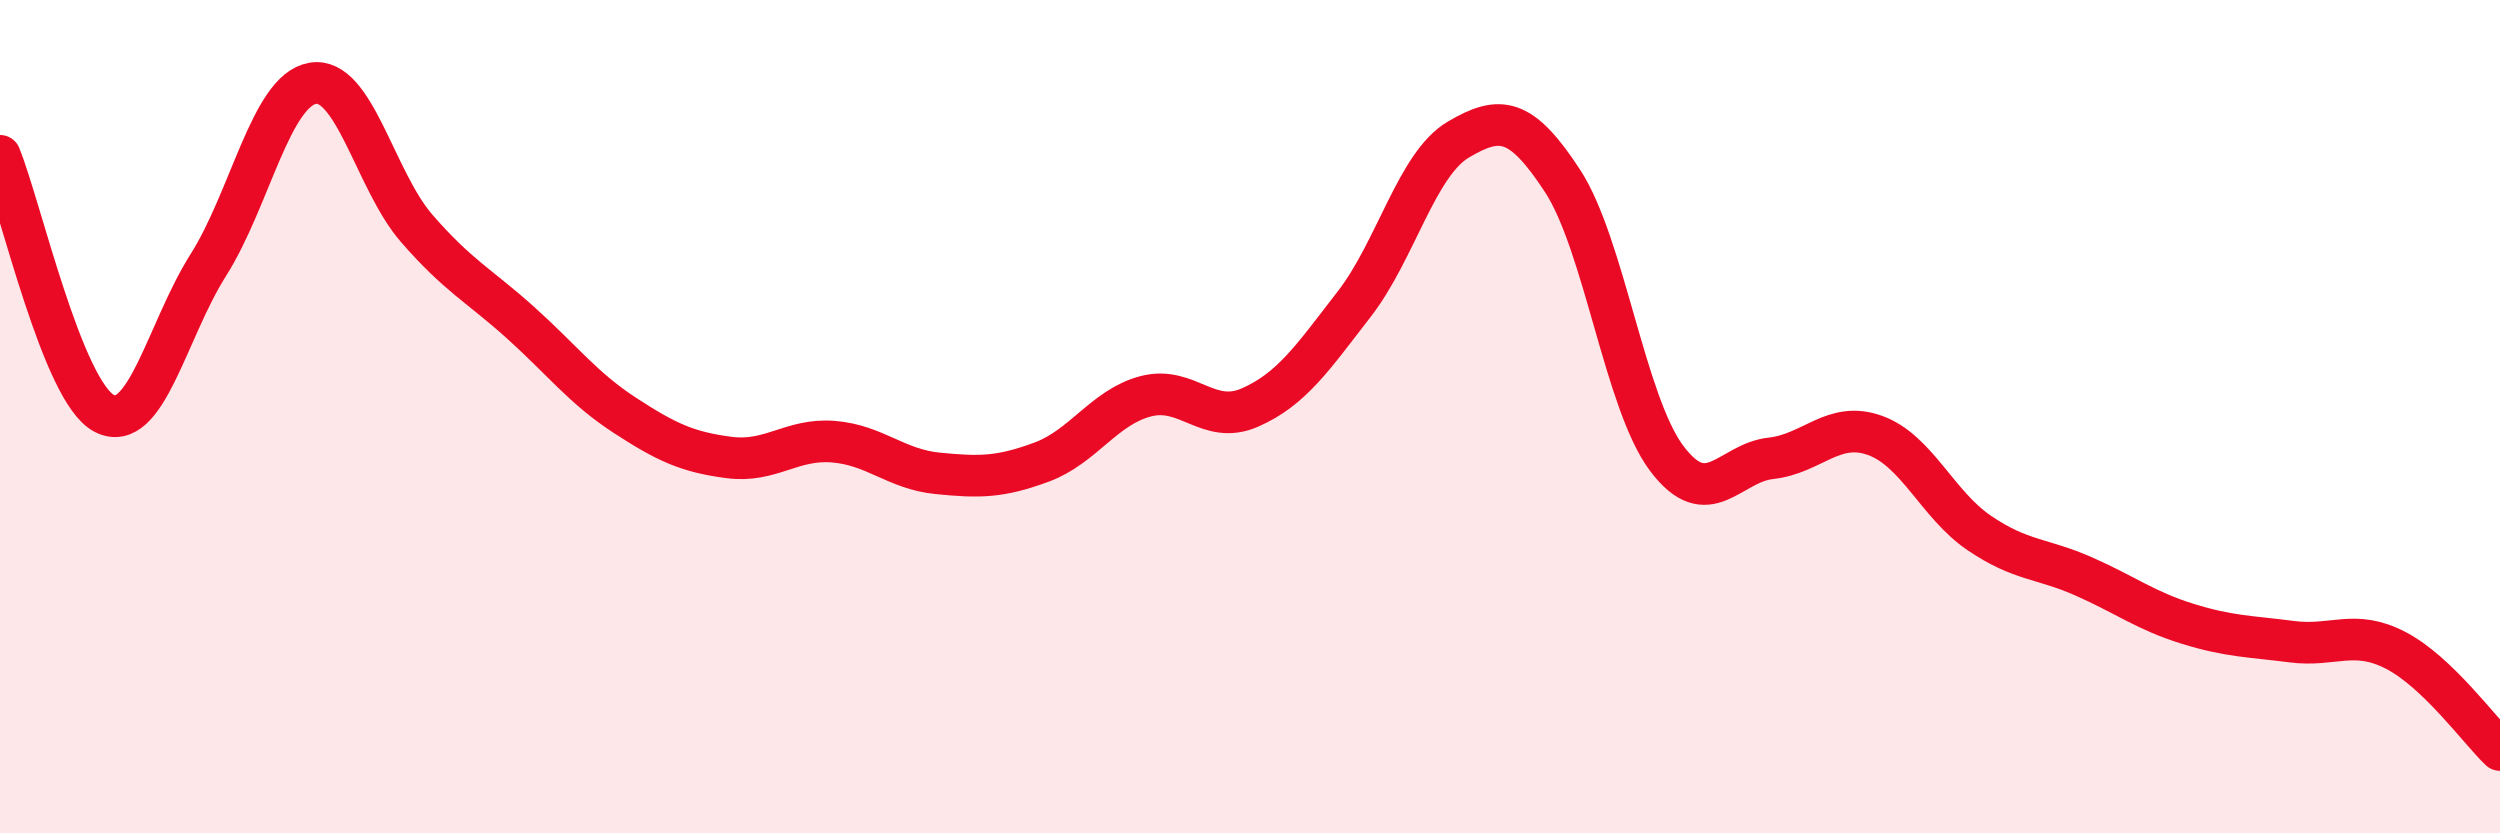 
    <svg width="60" height="20" viewBox="0 0 60 20" xmlns="http://www.w3.org/2000/svg">
      <path
        d="M 0,3.74 C 0.5,4.98 1.5,9.4 2.5,9.92 C 3.5,10.44 4,7.94 5,6.36 C 6,4.78 6.5,2.18 7.5,2 C 8.5,1.82 9,4.33 10,5.48 C 11,6.63 11.5,6.85 12.5,7.75 C 13.5,8.65 14,9.32 15,9.97 C 16,10.62 16.5,10.85 17.5,10.98 C 18.5,11.11 19,10.52 20,10.6 C 21,10.68 21.5,11.26 22.5,11.36 C 23.5,11.46 24,11.46 25,11.09 C 26,10.72 26.5,9.77 27.5,9.51 C 28.5,9.25 29,10.22 30,9.78 C 31,9.34 31.5,8.59 32.5,7.3 C 33.5,6.01 34,3.94 35,3.35 C 36,2.76 36.5,2.81 37.5,4.34 C 38.5,5.87 39,9.67 40,11 C 41,12.33 41.5,11.11 42.5,11 C 43.5,10.89 44,10.09 45,10.45 C 46,10.81 46.5,12.11 47.5,12.79 C 48.5,13.47 49,13.39 50,13.83 C 51,14.27 51.5,14.66 52.5,14.97 C 53.5,15.28 54,15.27 55,15.4 C 56,15.53 56.5,15.09 57.5,15.61 C 58.5,16.13 59.5,17.52 60,18L60 20L0 20Z"
        fill="#EB0A25"
        opacity="0.1"
        stroke-linecap="round"
        stroke-linejoin="round"
      />
      <path
        d="M 0,3.74 C 0.5,4.98 1.5,9.4 2.5,9.92 C 3.5,10.44 4,7.94 5,6.36 C 6,4.78 6.5,2.18 7.5,2 C 8.5,1.82 9,4.33 10,5.48 C 11,6.63 11.5,6.85 12.5,7.75 C 13.5,8.65 14,9.32 15,9.97 C 16,10.62 16.5,10.85 17.5,10.98 C 18.5,11.11 19,10.52 20,10.6 C 21,10.68 21.5,11.26 22.5,11.36 C 23.5,11.46 24,11.46 25,11.09 C 26,10.72 26.5,9.77 27.5,9.51 C 28.5,9.25 29,10.22 30,9.78 C 31,9.34 31.5,8.59 32.5,7.3 C 33.5,6.01 34,3.94 35,3.35 C 36,2.76 36.5,2.81 37.5,4.34 C 38.5,5.87 39,9.67 40,11 C 41,12.33 41.5,11.11 42.5,11 C 43.5,10.89 44,10.09 45,10.45 C 46,10.81 46.5,12.11 47.5,12.79 C 48.5,13.47 49,13.39 50,13.83 C 51,14.27 51.5,14.66 52.5,14.97 C 53.5,15.28 54,15.27 55,15.4 C 56,15.53 56.5,15.09 57.5,15.61 C 58.5,16.13 59.5,17.52 60,18"
        stroke="#EB0A25"
        stroke-width="1"
        fill="none"
        stroke-linecap="round"
        stroke-linejoin="round"
      />
    </svg>
  